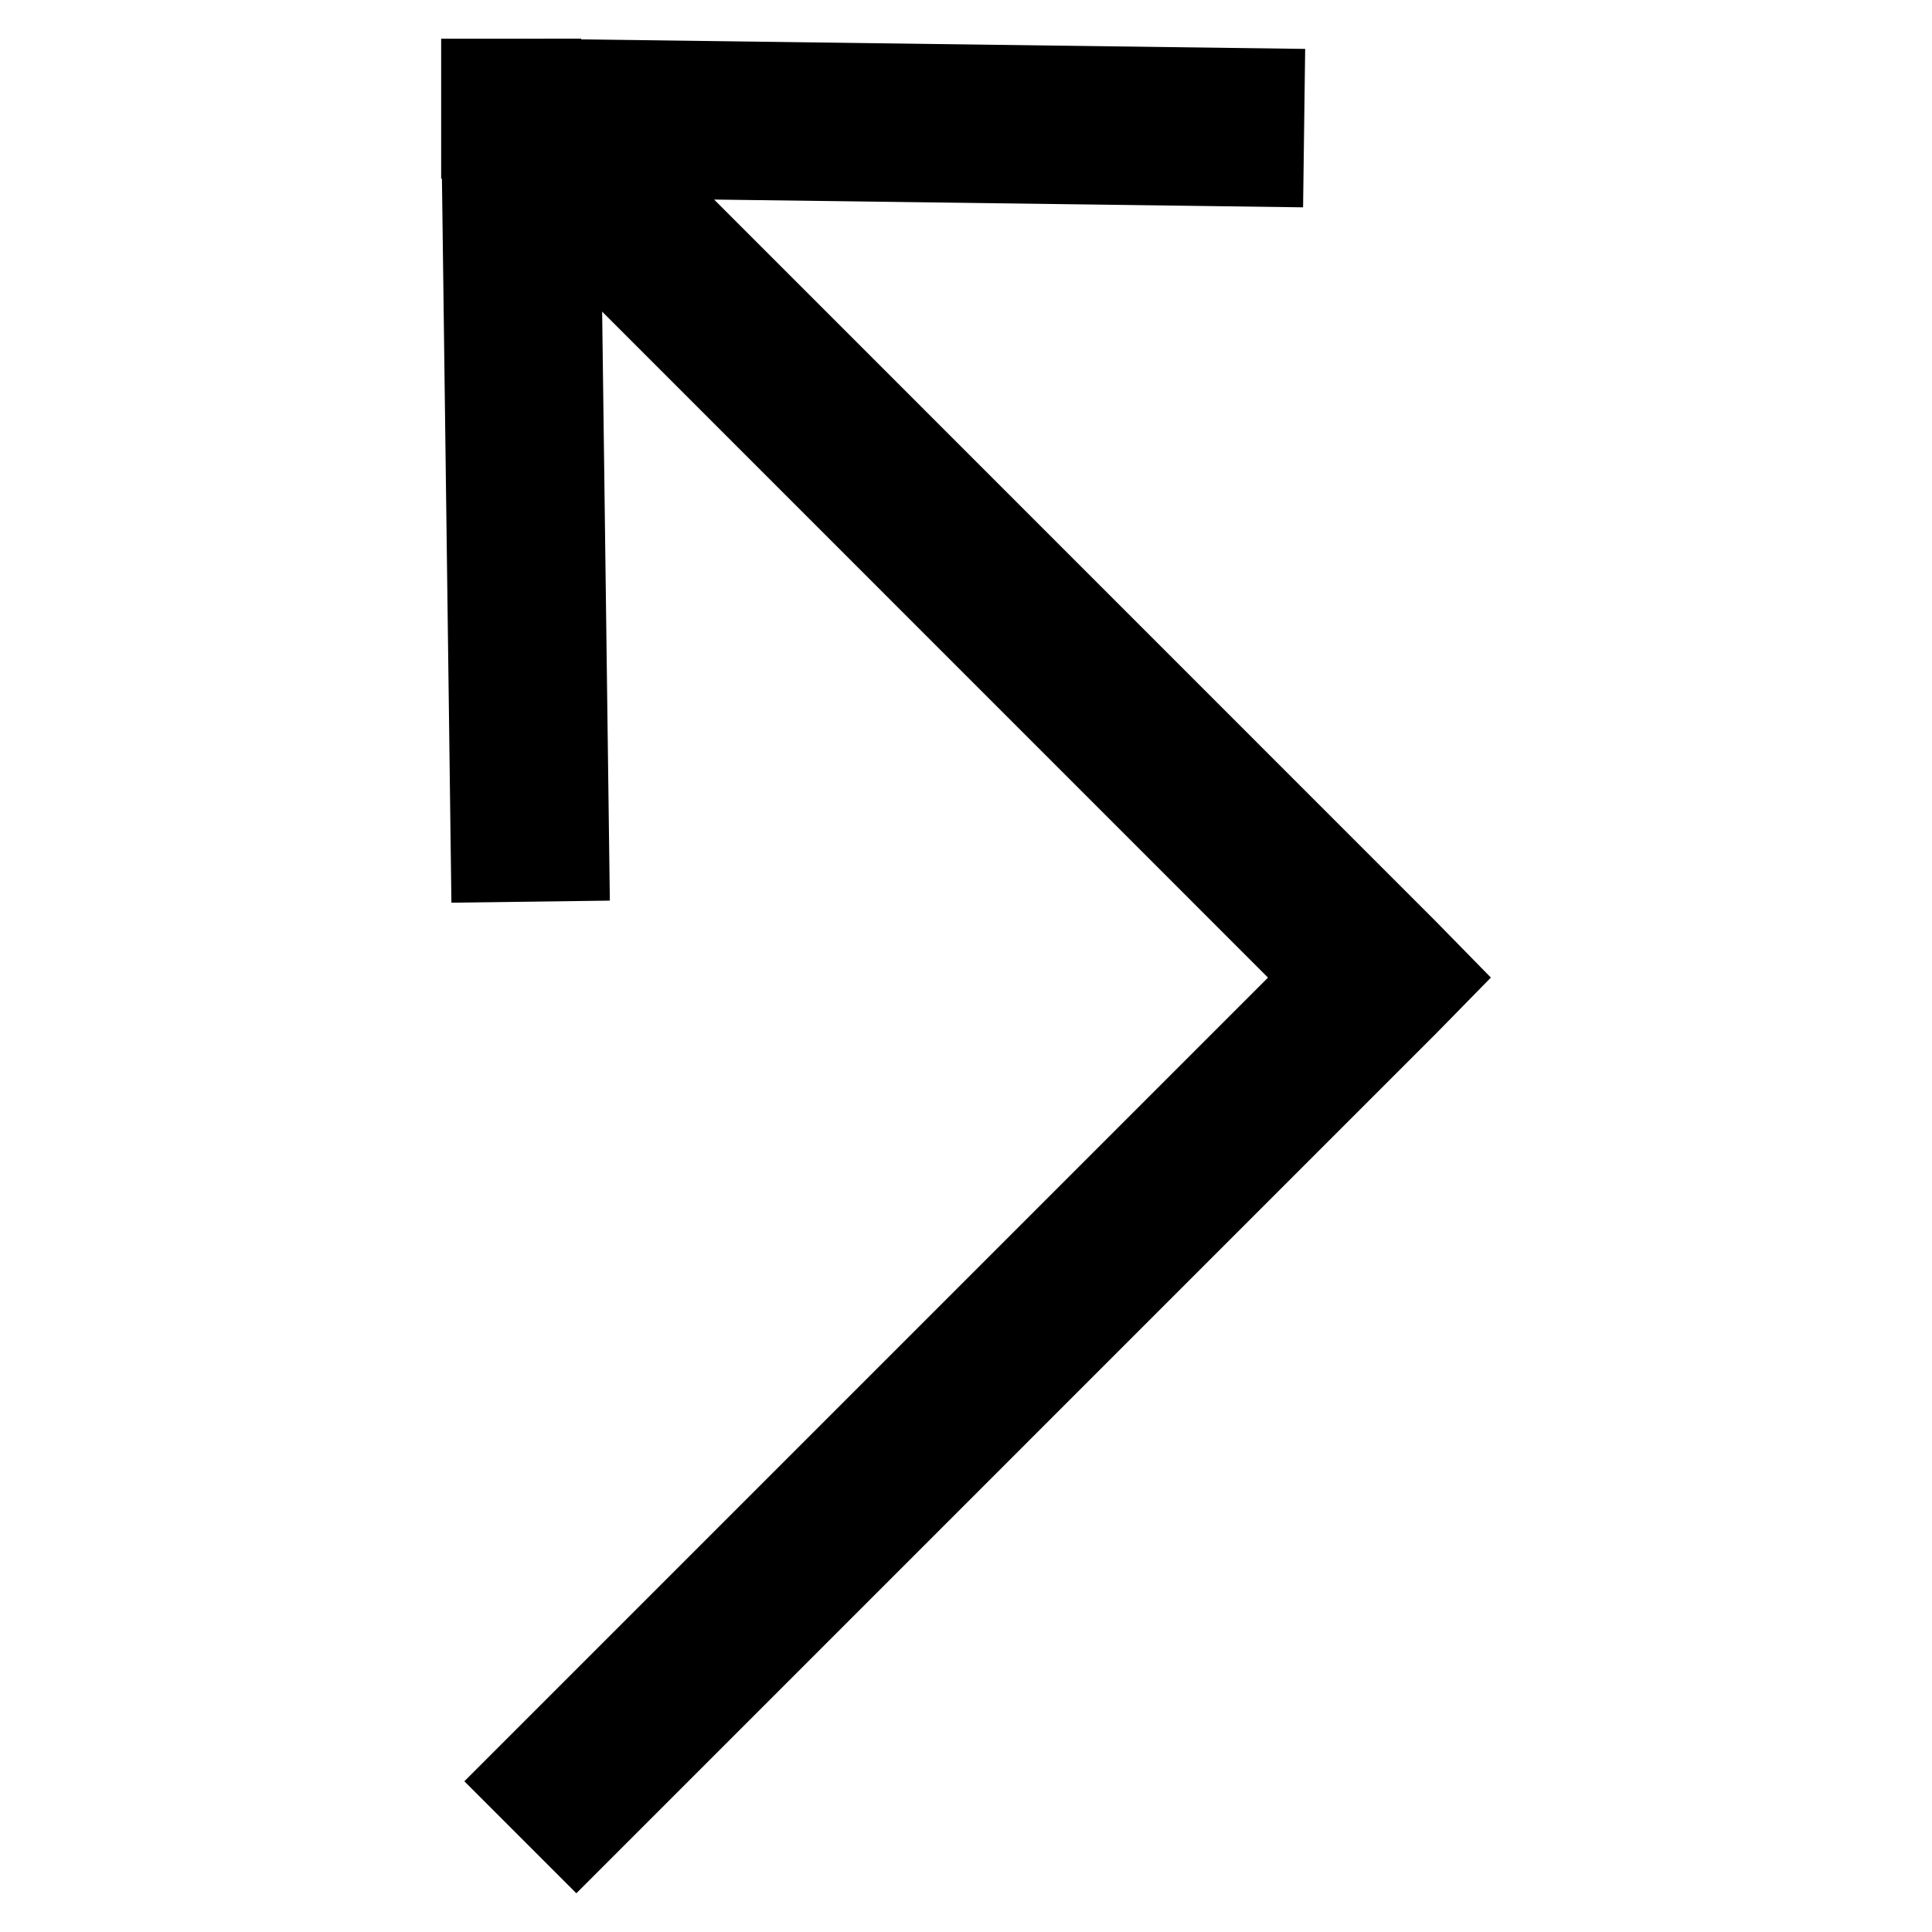 <?xml version="1.0" encoding="UTF-8"?>
<!-- Uploaded to: SVG Repo, www.svgrepo.com, Generator: SVG Repo Mixer Tools -->
<svg fill="#000000" width="800px" height="800px" version="1.1" viewBox="144 144 512 512" xmlns="http://www.w3.org/2000/svg">
 <path d="m282.95 154.25-0.785-0.008v0.008h-21.254v37.113h0.207l2.512 191.86 41.984-0.547-2.039-156.09 176.46 176.49-212.98 212.98 29.684 29.684 227.82-227.83 14.539-14.84-14.539-14.844-191.31-191.34 156.08 2.059 0.555-41.984-191.87-2.527v-0.191z"/>
</svg>